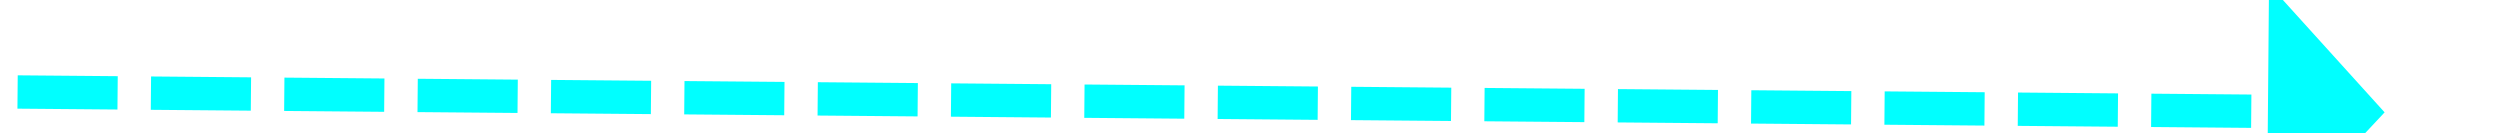 ﻿<?xml version="1.0" encoding="utf-8"?>
<svg version="1.1" xmlns:xlink="http://www.w3.org/1999/xlink" width="150px" height="8px" preserveAspectRatio="xMinYMid meet" viewBox="286 6793  150 6" xmlns="http://www.w3.org/2000/svg">
  <g transform="matrix(0.588 -0.809 0.809 0.588 -5349.27 3093.467 )">
    <path d="M 425 6803.6  L 432 6796  L 425 6788.4  L 425 6803.6  Z " fill-rule="nonzero" fill="#00ffff" stroke="none" transform="matrix(0.581 0.814 -0.814 0.581 5680.963 2551.718 )" />
    <path d="M 290 6796  L 426 6796  " stroke-width="2" stroke-dasharray="6,2" stroke="#00ffff" fill="none" transform="matrix(0.581 0.814 -0.814 0.581 5680.963 2551.718 )" />
  </g>
</svg>